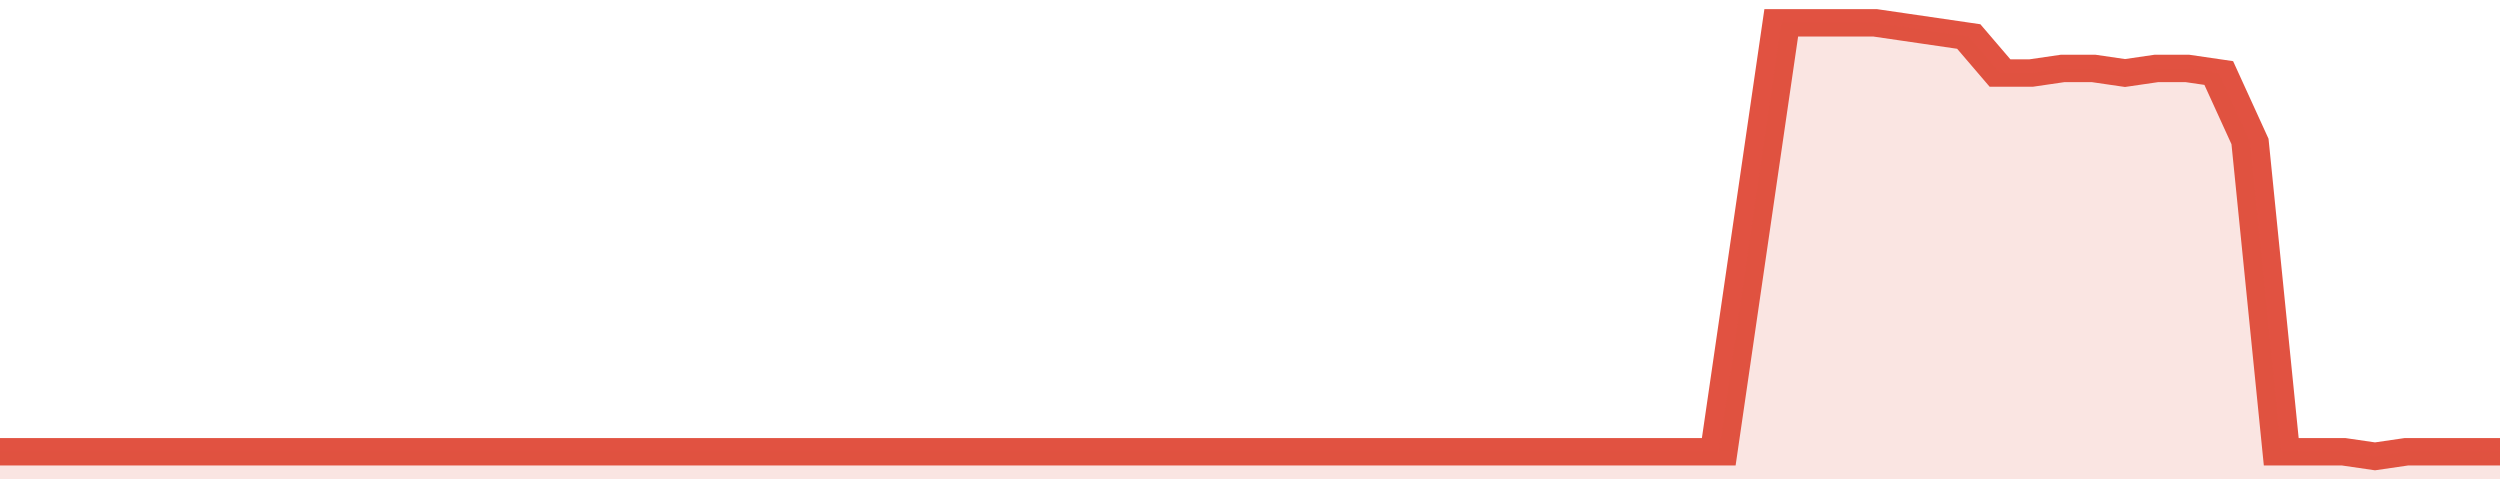 <svg xmlns="http://www.w3.org/2000/svg" viewBox="0 0 400 105" width="120" height="23" preserveAspectRatio="none">
				 <polyline fill="none" stroke="#E15241" stroke-width="6" points="0, 99 5, 99 10, 99 15, 99 20, 99 25, 99 30, 99 35, 99 40, 99 45, 99 50, 99 55, 99 60, 99 65, 99 70, 99 75, 99 80, 99 85, 99 90, 99 95, 99 100, 99 105, 99 110, 99 115, 99 120, 99 125, 99 130, 99 135, 99 140, 99 145, 99 150, 99 155, 99 160, 99 165, 99 170, 99 175, 99 180, 99 185, 99 190, 99 195, 99 200, 99 205, 99 210, 99 215, 99 220, 99 225, 99 230, 99 235, 99 240, 99 245, 99 250, 99 255, 99 260, 99 265, 99 270, 99 275, 99 280, 52 285, 5 290, 5 295, 5 300, 5 305, 6 310, 7 315, 8 320, 16 325, 16 330, 15 335, 15 340, 16 345, 15 350, 15 355, 16 360, 31 365, 99 370, 99 375, 99 380, 100 385, 99 390, 99 395, 99 400, 99 400, 99 "> </polyline>
				 <polygon fill="#E15241" opacity="0.15" points="0, 105 0, 99 5, 99 10, 99 15, 99 20, 99 25, 99 30, 99 35, 99 40, 99 45, 99 50, 99 55, 99 60, 99 65, 99 70, 99 75, 99 80, 99 85, 99 90, 99 95, 99 100, 99 105, 99 110, 99 115, 99 120, 99 125, 99 130, 99 135, 99 140, 99 145, 99 150, 99 155, 99 160, 99 165, 99 170, 99 175, 99 180, 99 185, 99 190, 99 195, 99 200, 99 205, 99 210, 99 215, 99 220, 99 225, 99 230, 99 235, 99 240, 99 245, 99 250, 99 255, 99 260, 99 265, 99 270, 99 275, 99 280, 52 285, 5 290, 5 295, 5 300, 5 305, 6 310, 7 315, 8 320, 16 325, 16 330, 15 335, 15 340, 16 345, 15 350, 15 355, 16 360, 31 365, 99 370, 99 375, 99 380, 100 385, 99 390, 99 395, 99 400, 99 400, 105 "></polygon>
			</svg>